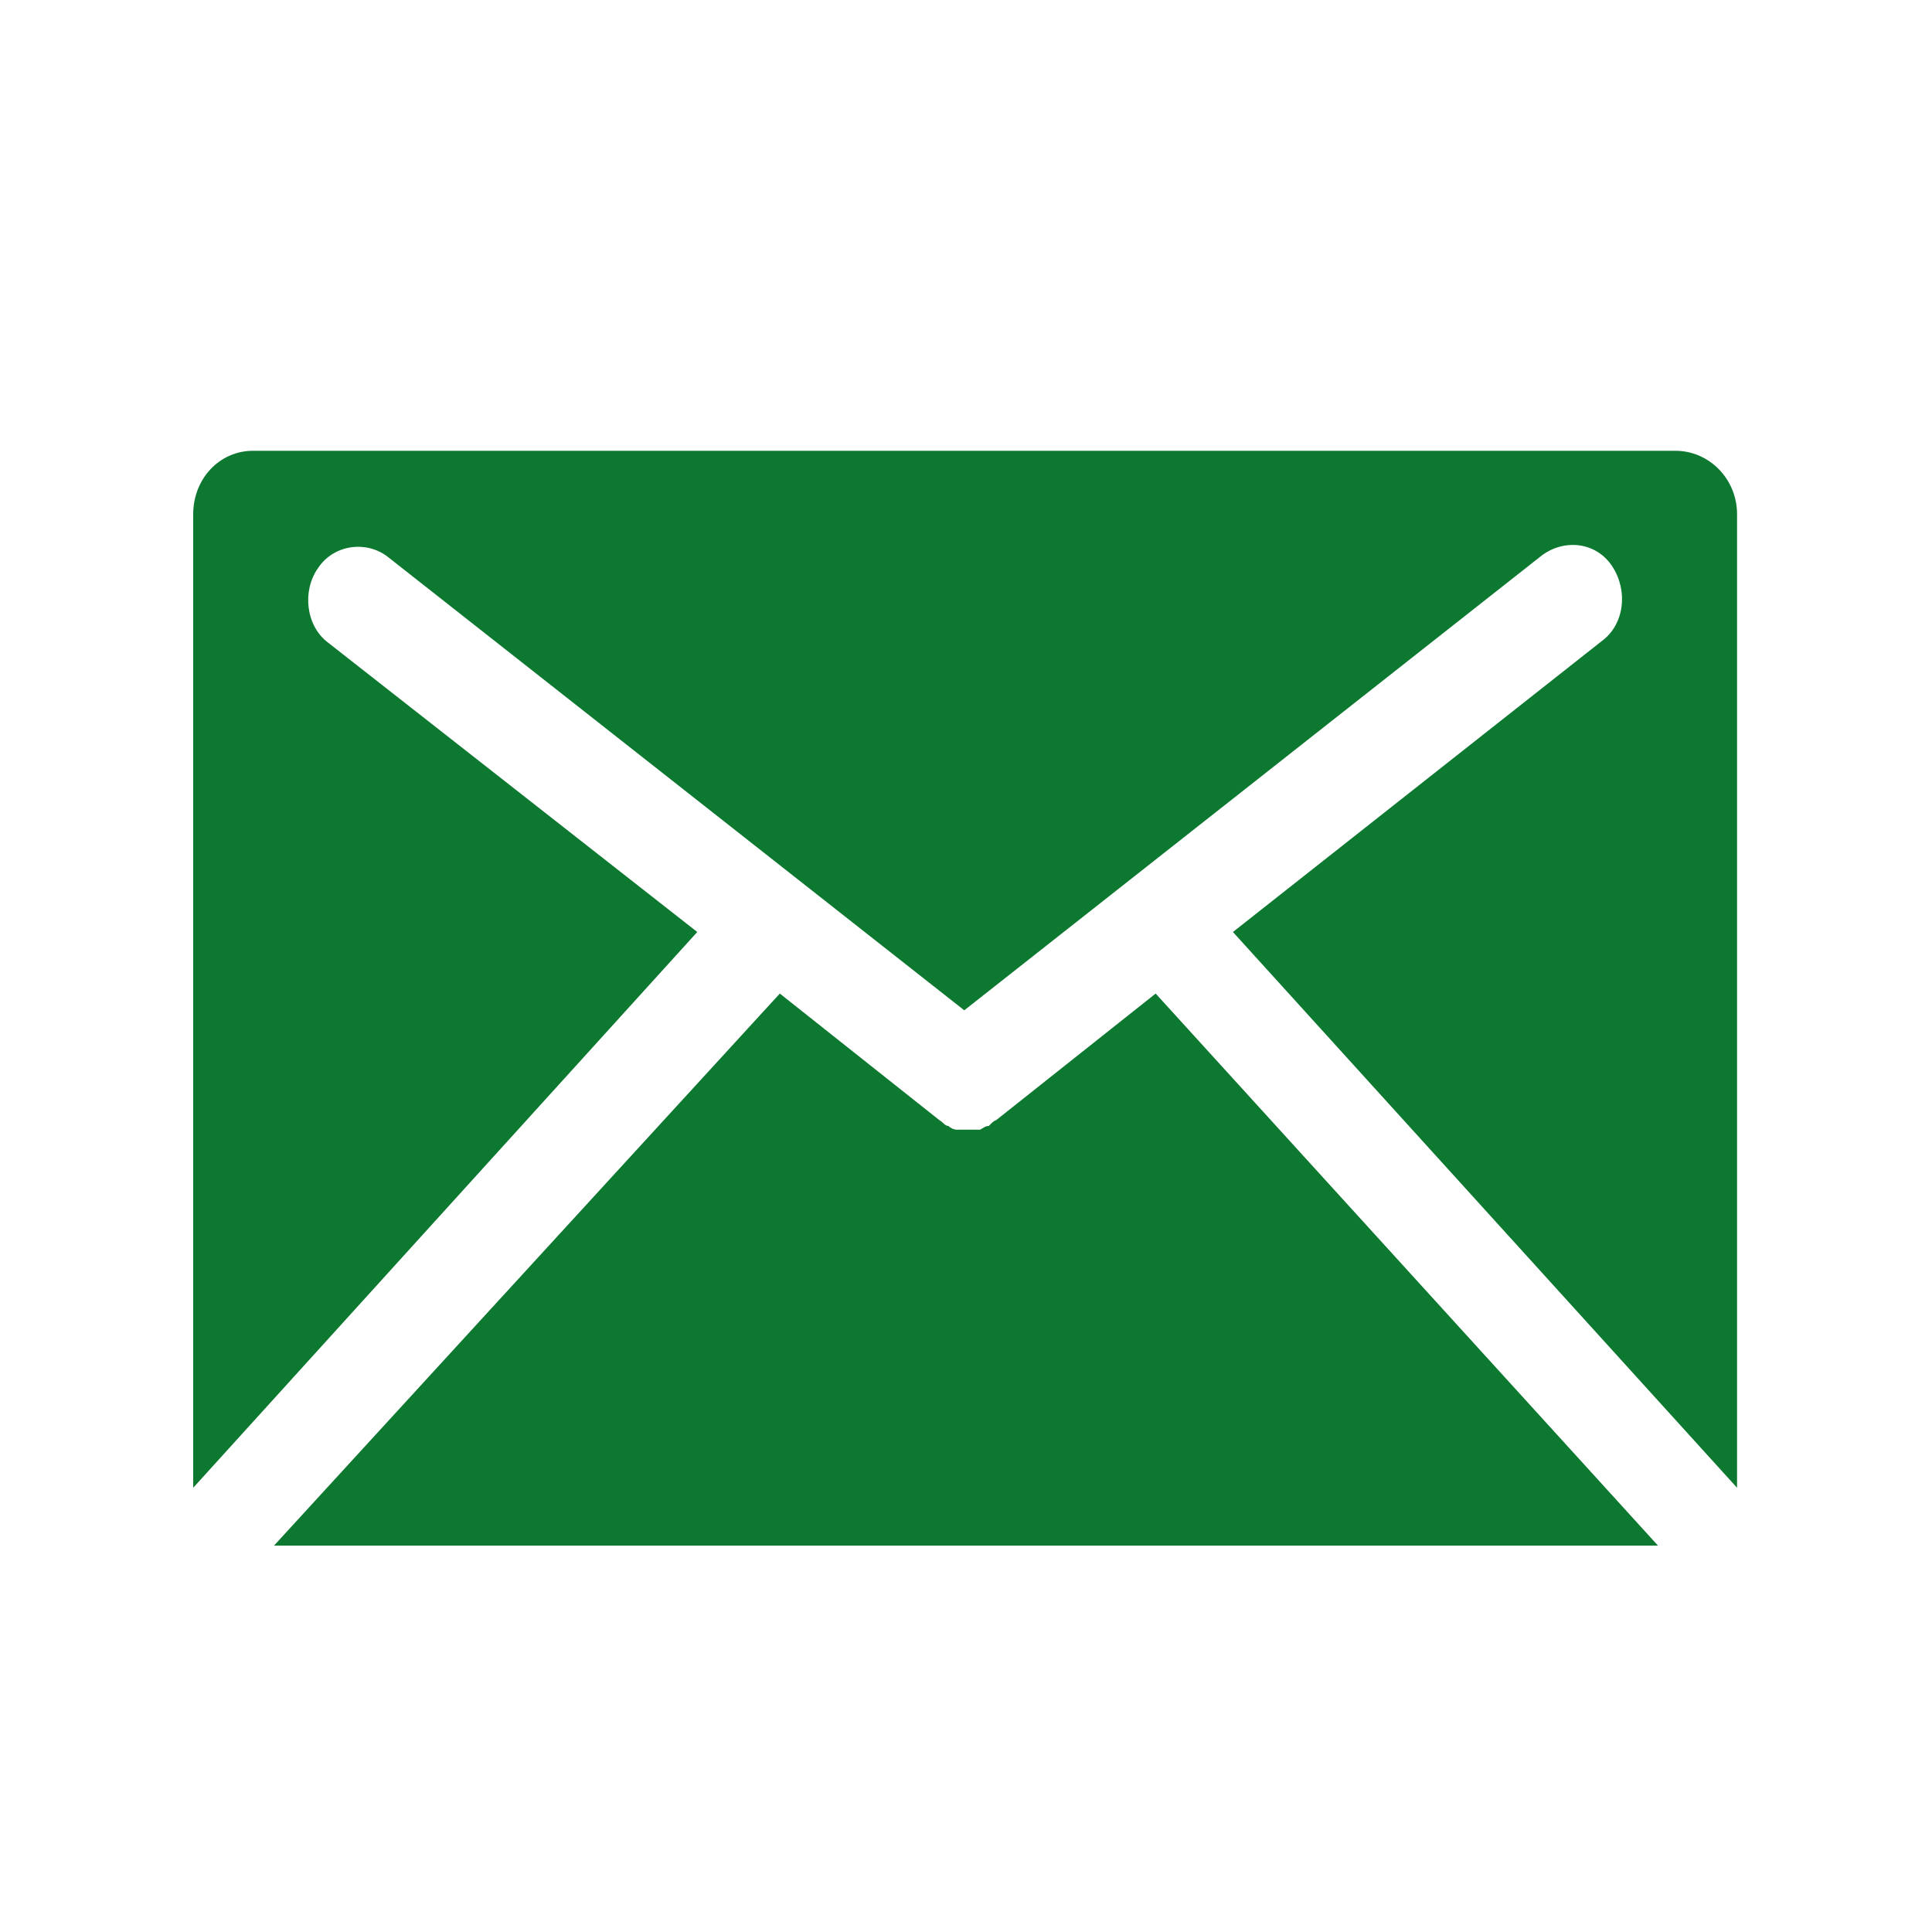<svg width="30" height="30" viewBox="0 0 30 30" fill="none" xmlns="http://www.w3.org/2000/svg">
<path d="M25.745 24L17.945 15.428L15.464 17.397C15.436 17.397 15.382 17.455 15.354 17.484C15.3 17.484 15.273 17.513 15.218 17.542C15.164 17.542 15.109 17.542 15.055 17.542C15 17.542 14.945 17.542 14.891 17.542C14.891 17.542 14.891 17.542 14.864 17.542C14.809 17.542 14.755 17.513 14.727 17.484C14.673 17.484 14.645 17.426 14.591 17.397L12.109 15.428L4.255 24H25.745Z" fill="#0C7830"/>
<path d="M10.827 14.472L5.1 9.983C4.745 9.722 4.691 9.172 4.936 8.825C5.182 8.448 5.7 8.39 6.027 8.651L14.973 15.688L23.945 8.622C24.3 8.361 24.791 8.419 25.036 8.796C25.282 9.172 25.227 9.693 24.873 9.954L19.145 14.472L26.973 23.102C26.973 23.073 26.973 23.015 26.973 22.986V7.985C26.973 7.434 26.536 7 26.018 7H3.927C3.409 7 3 7.434 3 7.985V22.986C3 23.015 3 23.073 3 23.102L10.827 14.472Z" fill="#0C7830"/>
</svg>
